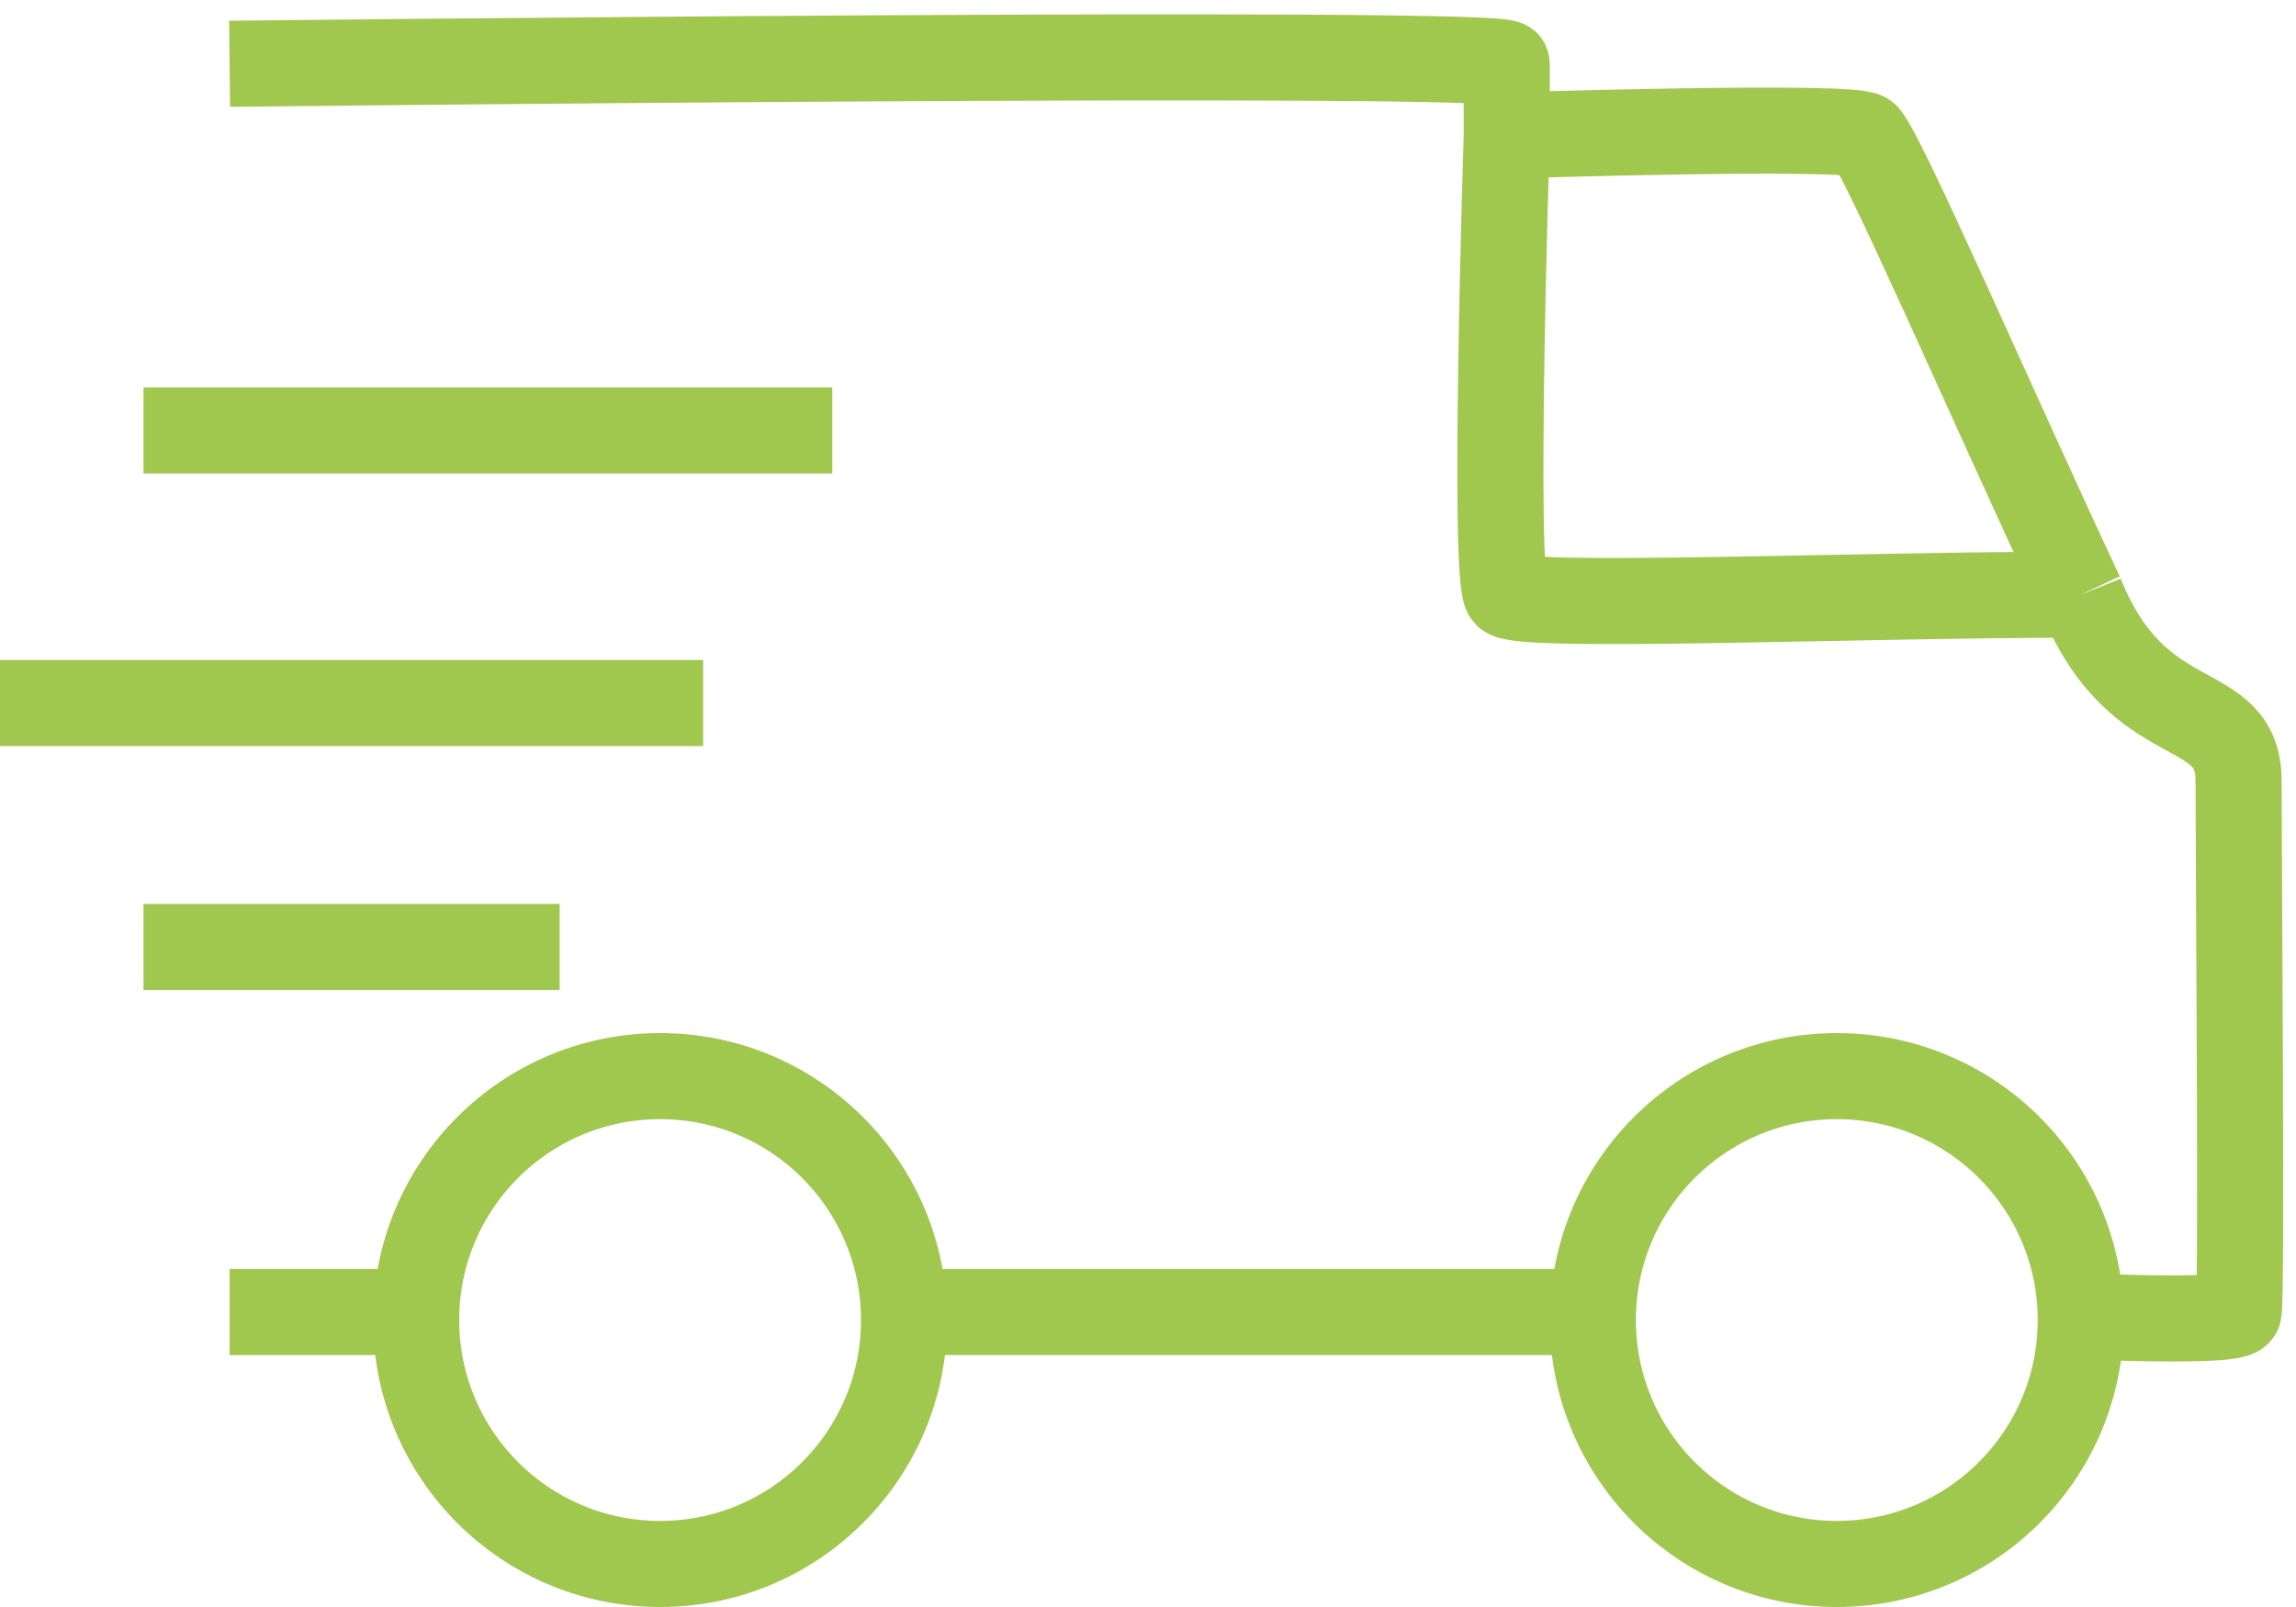 <?xml version="1.0" encoding="UTF-8"?> <svg xmlns="http://www.w3.org/2000/svg" width="80" height="56" viewBox="0 0 80 56" fill="none"> <path d="M5 33H19.5" stroke="#A0C84F" stroke-width="3"></path> <path d="M0 24.5H24.5" stroke="#A0C84F" stroke-width="3"></path> <path d="M8 2.222C8 2.222 52.5 1.722 52.5 2.222C52.5 2.722 52.5 4.722 52.5 4.722M52.5 4.722C52.5 4.722 64.5 4.34 65 4.722C65.5 5.104 69.571 14.474 72.5 20.722M52.5 4.722C52.5 4.722 52 20.222 52.5 20.722C53 21.222 64.689 20.722 72.5 20.722M72.5 20.722C74.5 25.722 78 24.222 78 27.222C78 30.222 78.121 45.222 78 45.722C77.938 45.98 75.675 45.972 73.5 45.904M8 45.722H13.5M54.5 45.722H32.5" stroke="#A0C84F" stroke-width="3"></path> <circle cx="23" cy="46" r="8.5" stroke="#A0C84F" stroke-width="3"></circle> <circle cx="64" cy="46" r="8.5" stroke="#A0C84F" stroke-width="3"></circle> <path d="M5 15H29" stroke="#A0C84F" stroke-width="3"></path> </svg> 